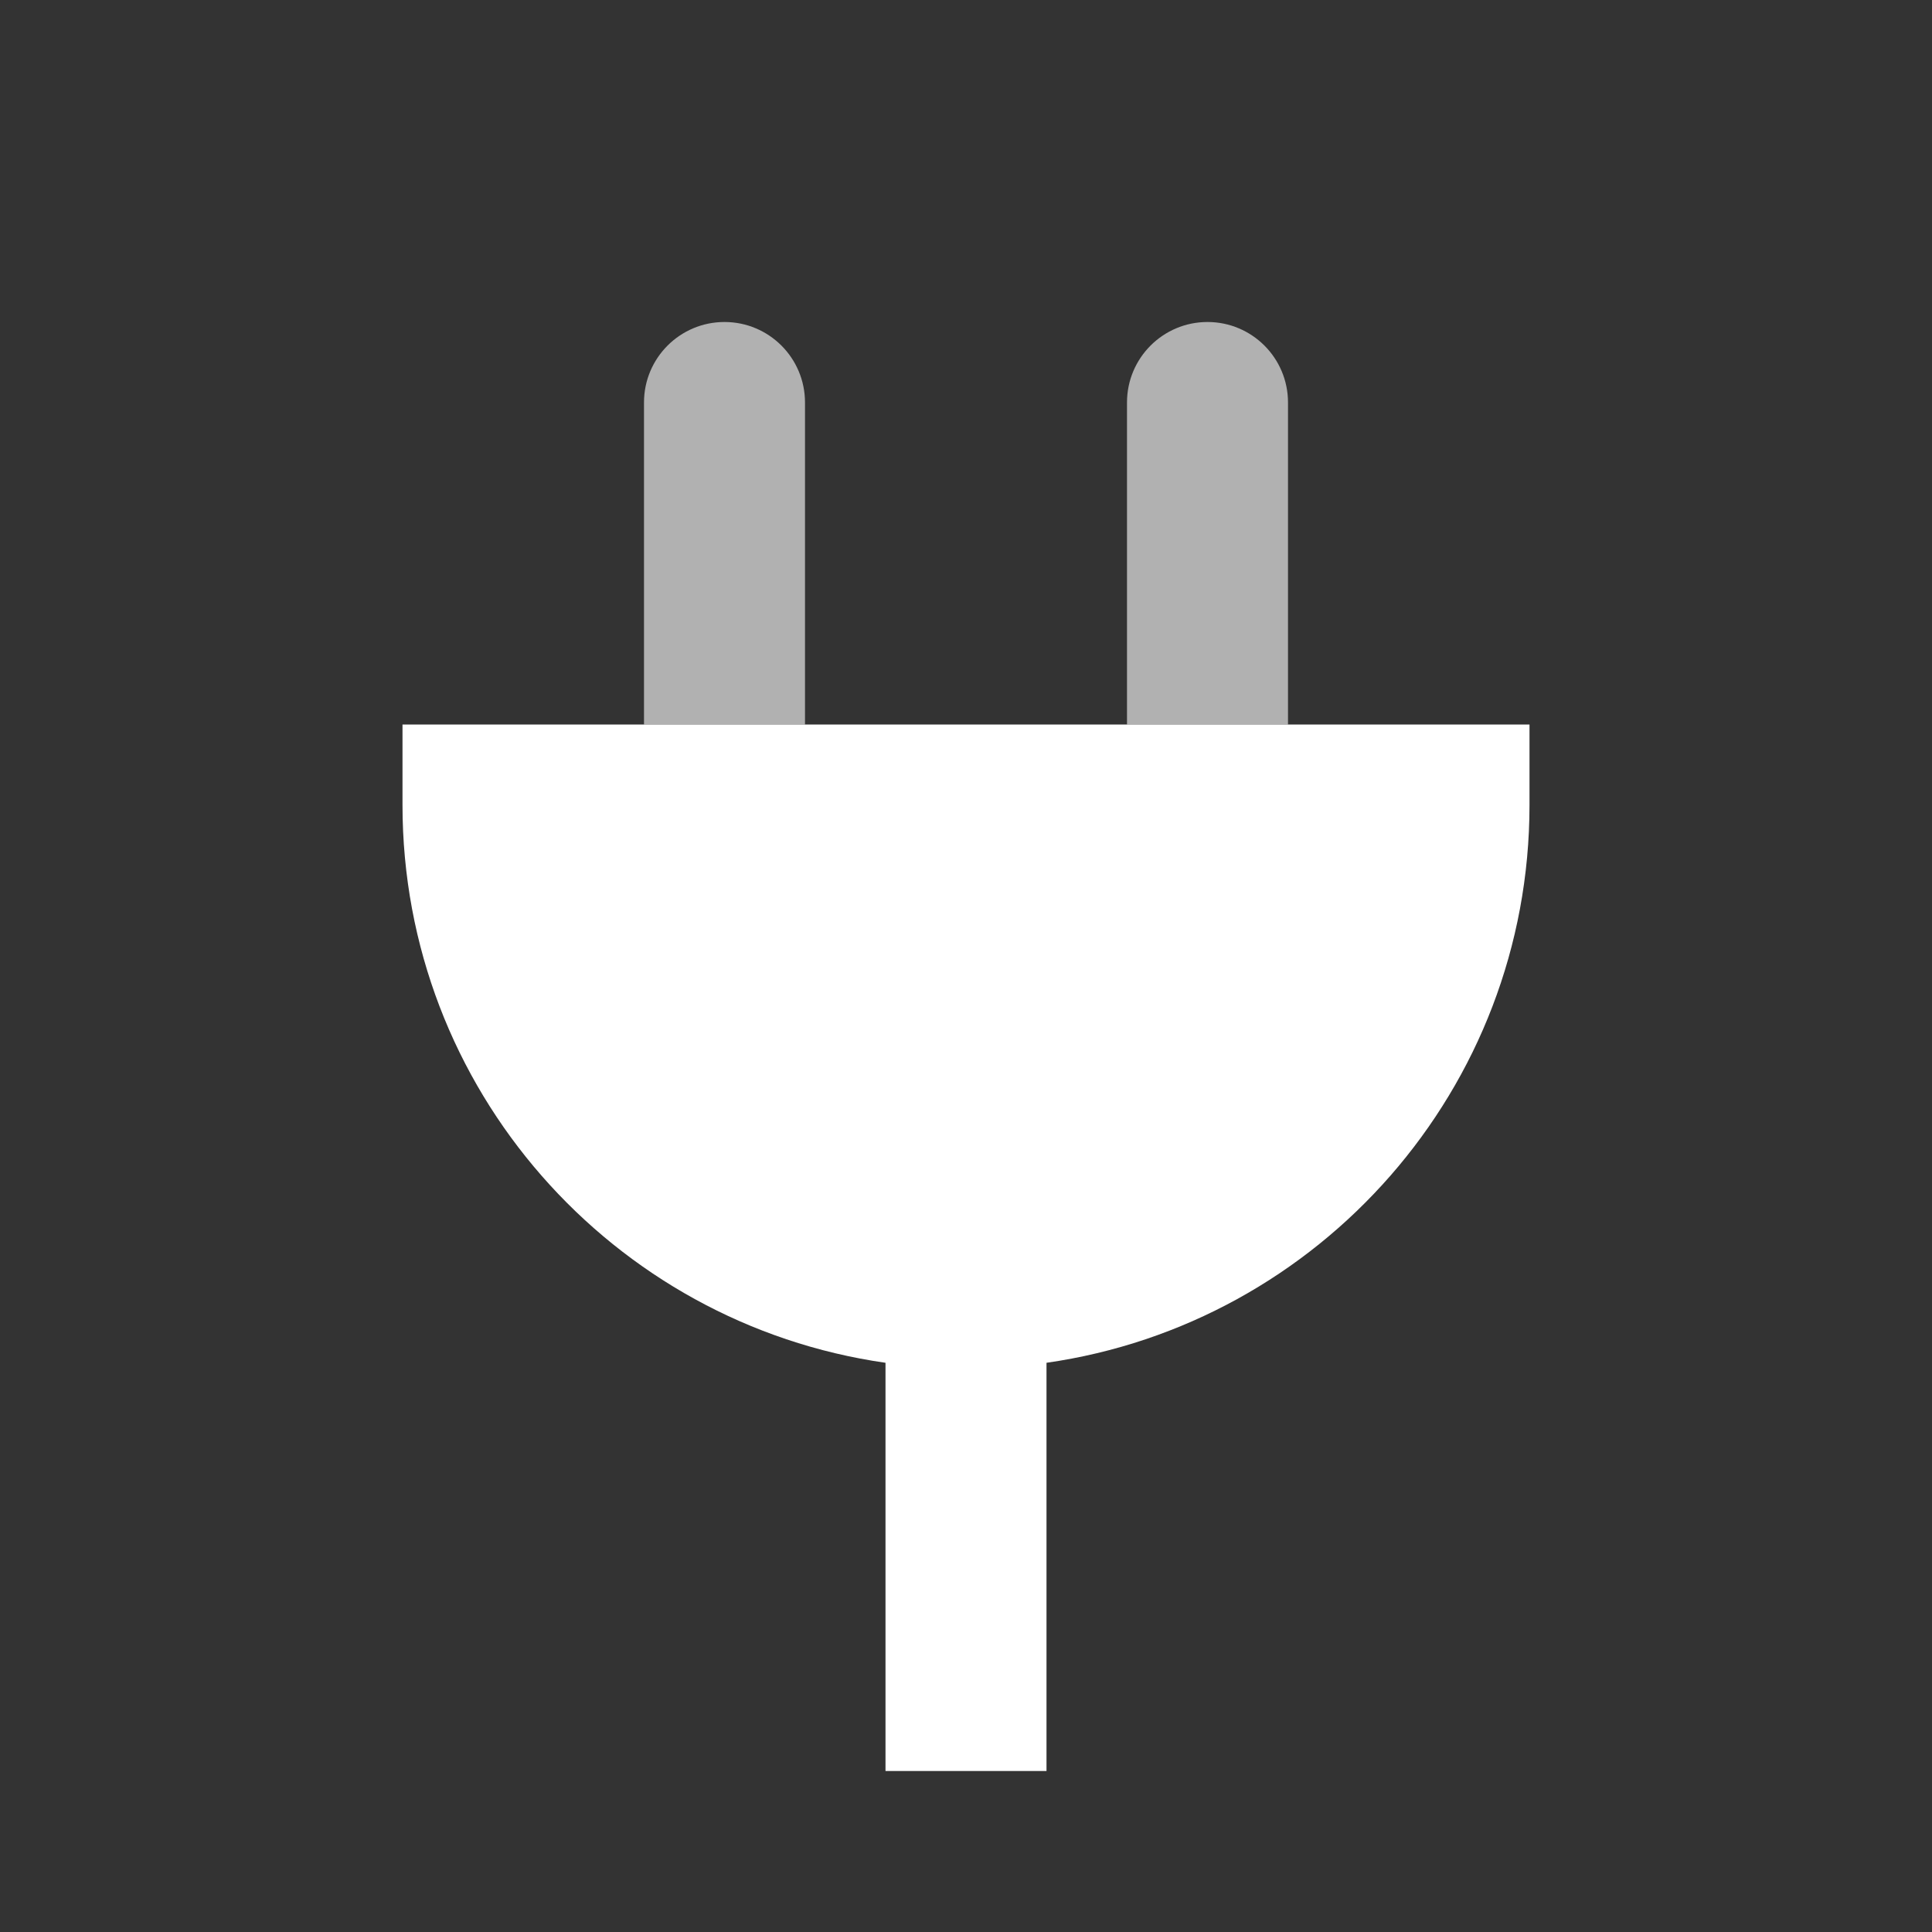 <svg width="48" height="48" viewBox="0 0 48 48" fill="none" xmlns="http://www.w3.org/2000/svg">
<rect x="0" y="0" width="48" height="48" fill="#333333" stroke="none"/>
<g clip-path="url(#clip0_170_4681)">
<path opacity="0.62" fill-rule="evenodd" clip-rule="evenodd" d="M30 8C31.105 8 32 8.895 32 10V18H28V10C28 8.895 28.895 8 30 8ZM18 8C19.105 8 20 8.895 20 10V18H16V10C16 8.895 16.895 8 18 8Z" fill="white"/>
<path fill-rule="evenodd" clip-rule="evenodd" d="M26 33.858V44H22V33.858C15.215 32.888 10 27.053 10 20V18H38V20C38 27.053 32.785 32.888 26 33.858Z" fill="white"/>
</g>
<defs>
<clipPath id="clip0_170_4681">
<rect width="48" height="48" fill="white"/>
</clipPath>
</defs>
</svg>
